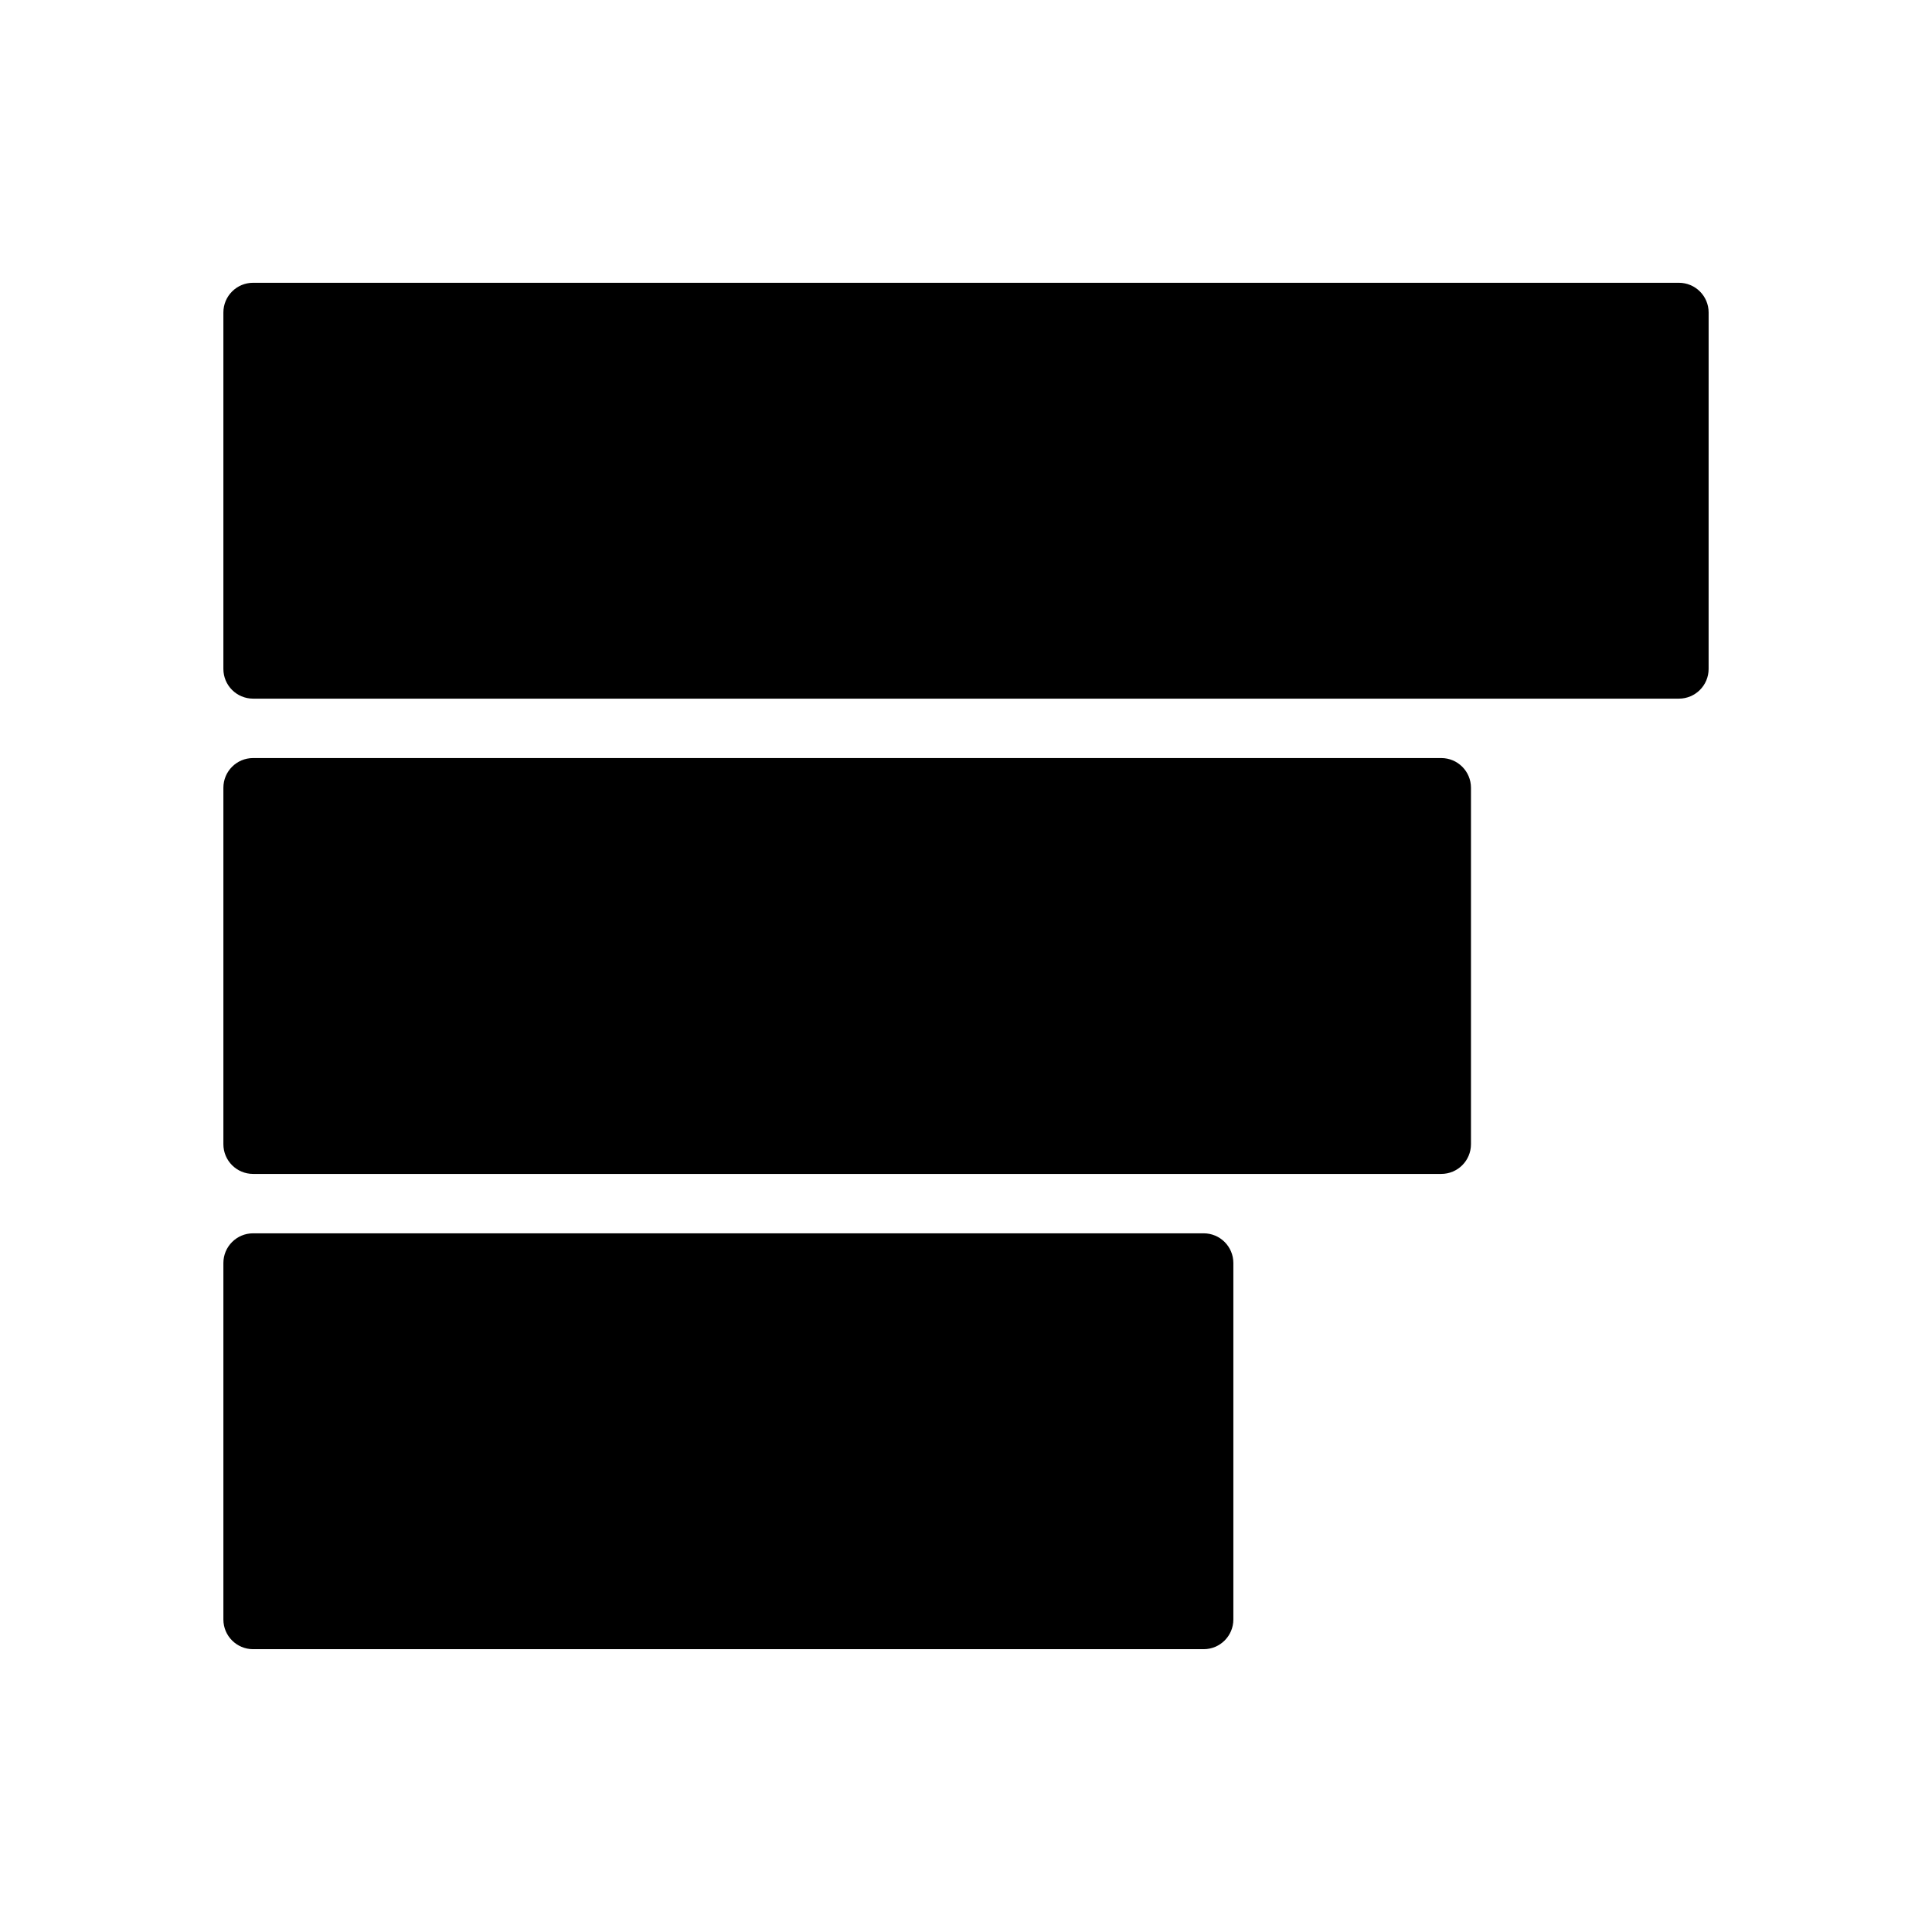<?xml version="1.0" encoding="UTF-8"?>
<!-- Uploaded to: ICON Repo, www.svgrepo.com, Generator: ICON Repo Mixer Tools -->
<svg fill="#000000" width="800px" height="800px" version="1.1" viewBox="144 144 512 512" xmlns="http://www.w3.org/2000/svg">
 <g>
  <path d="m211.07 455.1h314.88c4.348 0 7.871-3.523 7.871-7.871v-94.465c0-4.348-3.523-7.871-7.871-7.871h-314.88c-4.348 0-7.871 3.523-7.871 7.871v94.465c0 4.348 3.523 7.871 7.871 7.871z"/>
  <path d="m588.93 218.94h-377.86c-4.348 0-7.871 3.523-7.871 7.871v94.465c0 4.348 3.523 7.871 7.871 7.871h377.86c4.348 0 7.871-3.523 7.871-7.871l0.004-94.465c0-4.348-3.527-7.871-7.875-7.871z"/>
  <path d="m211.07 581.05h251.91c4.348 0 7.871-3.523 7.871-7.871v-94.465c0-4.348-3.523-7.871-7.871-7.871h-251.91c-4.348 0-7.871 3.523-7.871 7.871v94.465c0 4.348 3.523 7.871 7.871 7.871z"/>
 </g>
</svg>